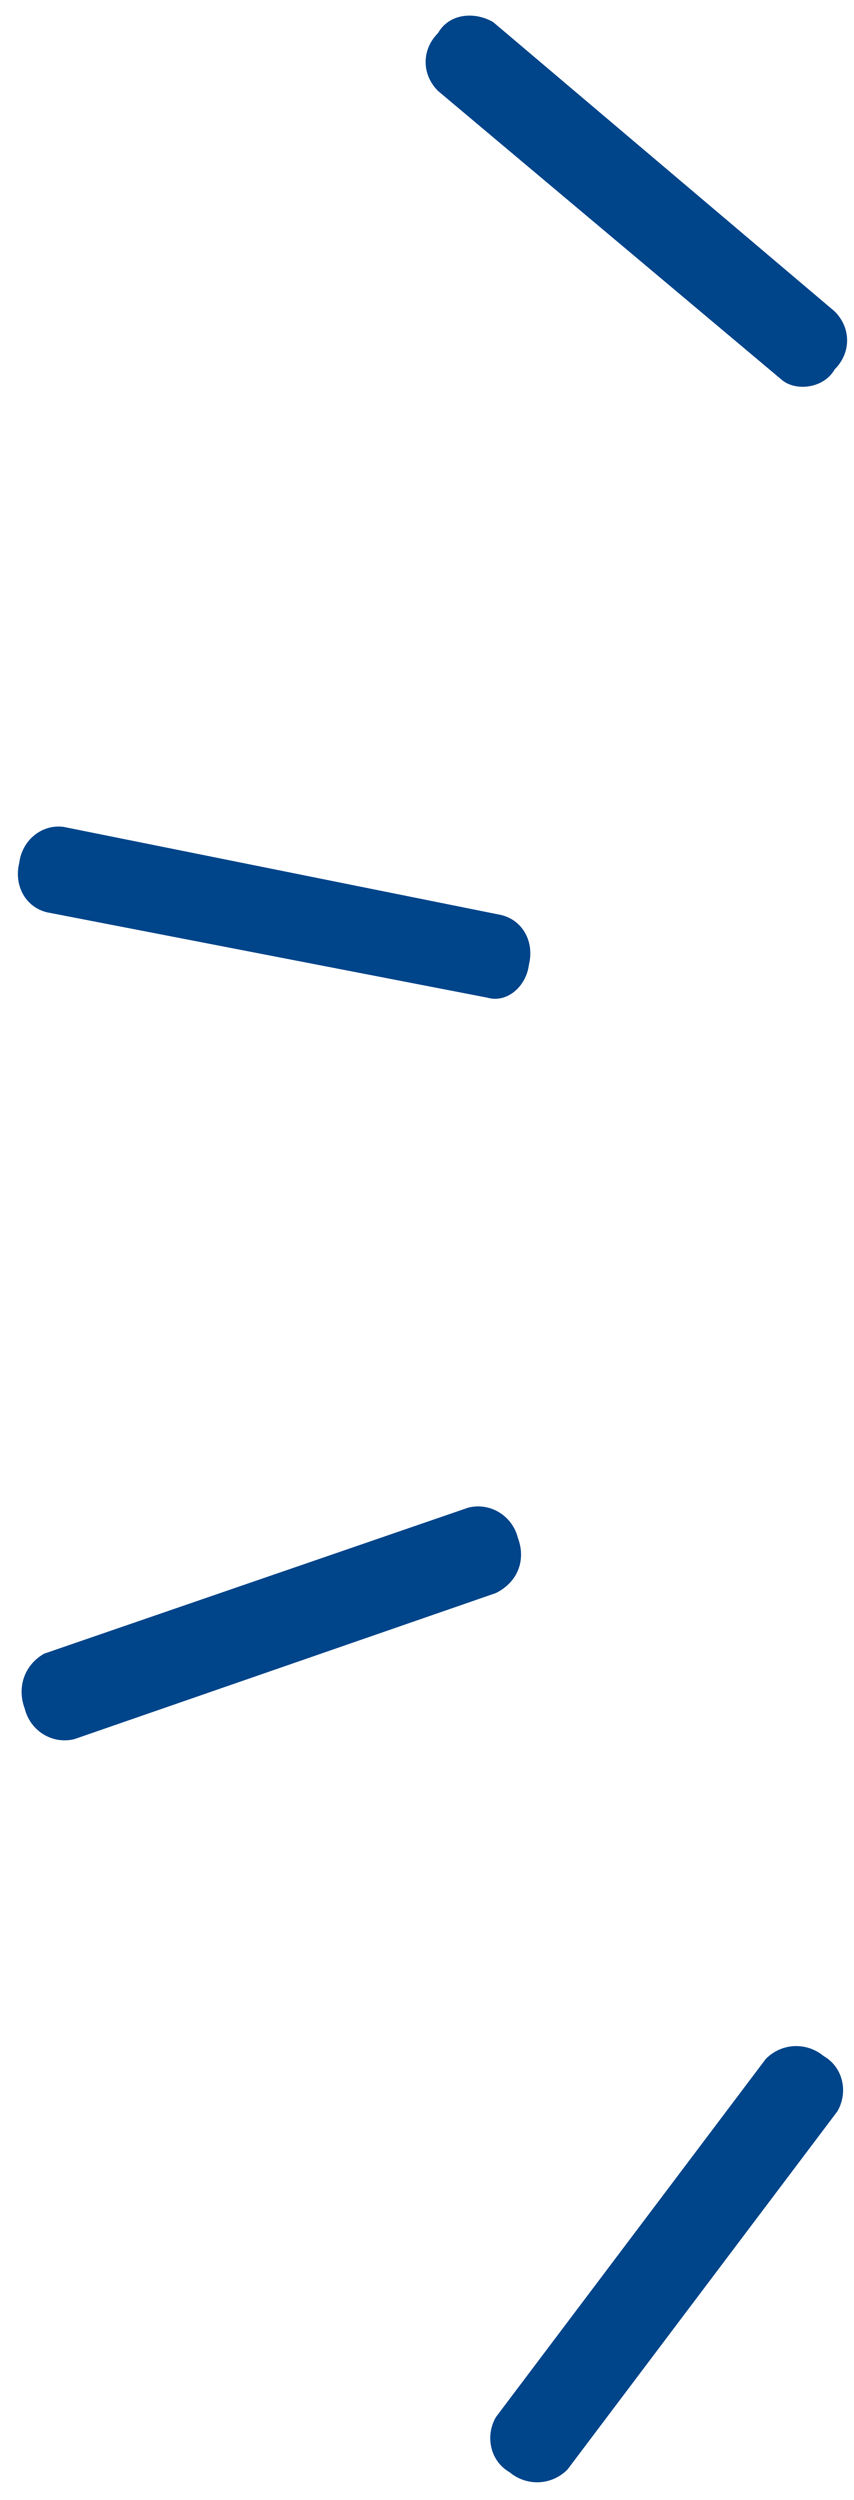 <?xml version="1.0" encoding="utf-8"?>
<!-- Generator: Adobe Illustrator 26.3.1, SVG Export Plug-In . SVG Version: 6.00 Build 0)  -->
<svg version="1.1" id="Capa_1" xmlns="http://www.w3.org/2000/svg" xmlns:xlink="http://www.w3.org/1999/xlink" x="0px" y="0px"
	 viewBox="0 0 31 90.7" style="enable-background:new 0 0 31 90.7;" xml:space="preserve">
<style type="text/css">
	.st0{fill:#00448A;}
</style>
<path class="st0" d="M29.9,74.6c-0.6-0.5-1.5-0.5-2.1,0.1l-9.8,13c-0.4,0.7-0.2,1.6,0.5,2c0.6,0.5,1.5,0.5,2.1-0.1l9.8-13
	C30.8,75.9,30.6,75,29.9,74.6z"/>
<path class="st0" d="M18.8,55.8c-0.2-0.8-1-1.3-1.8-1.1L1.6,60c-0.7,0.4-1,1.2-0.7,2c0.2,0.8,1,1.3,1.8,1.1L18,57.8
	C18.8,57.4,19.1,56.6,18.8,55.8z"/>
<path class="st0" d="M19.2,35c0.2-0.8-0.2-1.6-1-1.8L2.3,30c-0.8-0.1-1.5,0.5-1.6,1.3c-0.2,0.8,0.2,1.6,1,1.8l16,3.1
	C18.4,36.4,19.1,35.8,19.2,35z"/>
<path class="st0" d="M30.3,13.4c0.6-0.6,0.6-1.5,0-2.1L17.9,0.8c-0.7-0.4-1.6-0.3-2,0.4c-0.6,0.6-0.6,1.5,0,2.1l12.5,10.5
	C28.9,14.2,29.9,14.1,30.3,13.4z"/>
</svg>
